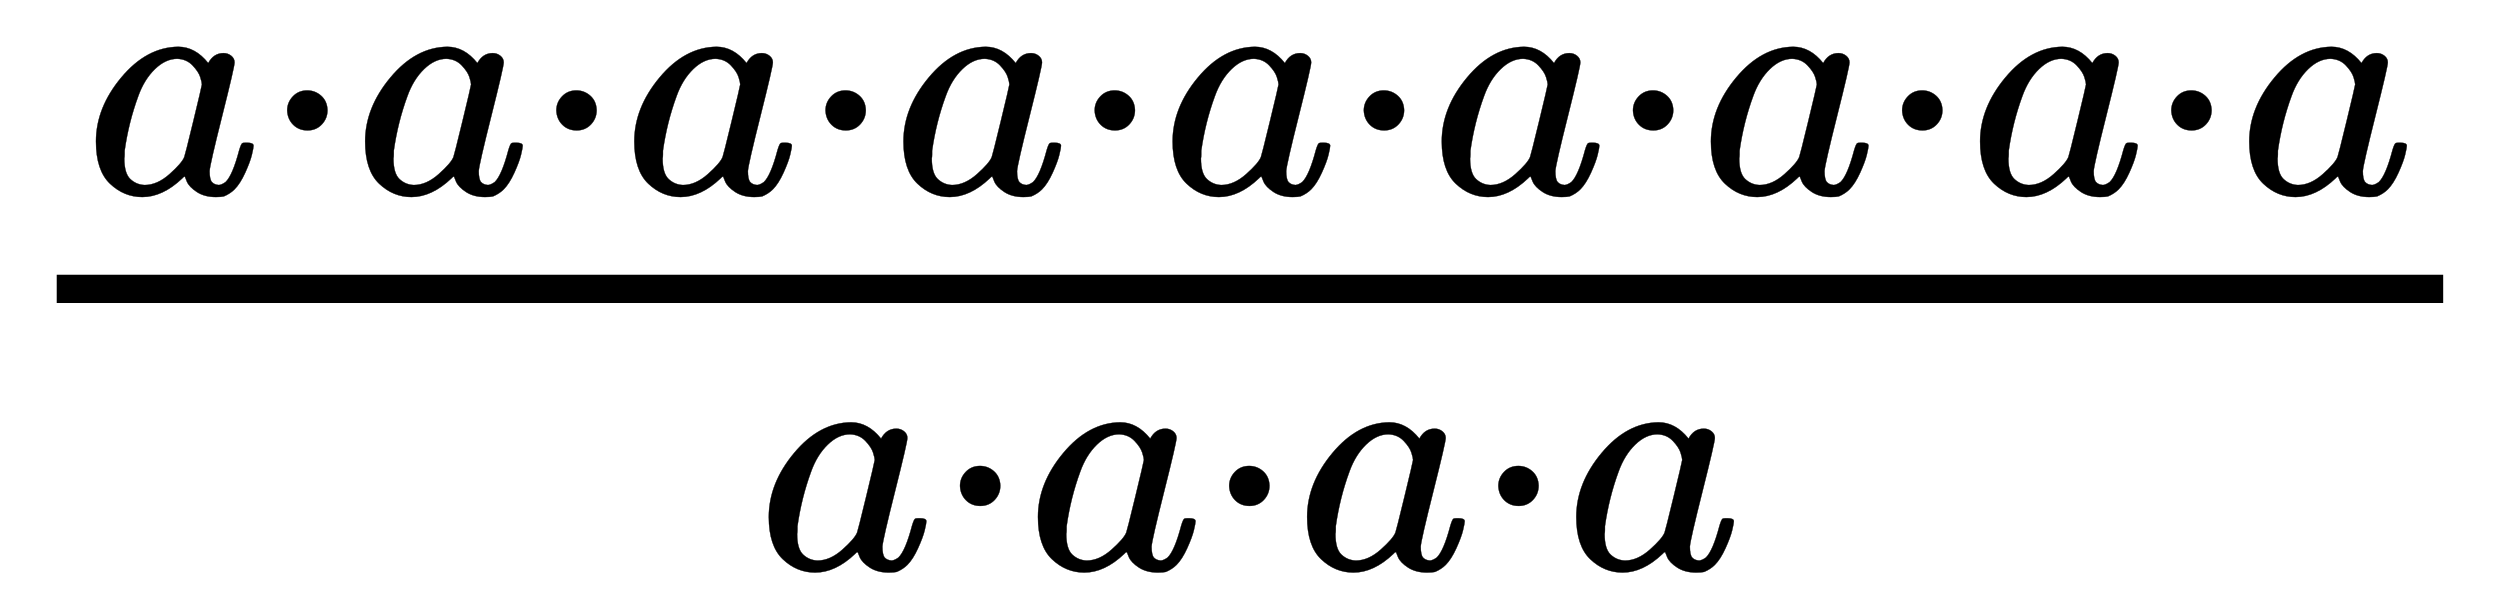 <svg xmlns:xlink="http://www.w3.org/1999/xlink" width="12.322ex" height="3.009ex" style="vertical-align: -1.005ex;" viewBox="0 -863.1 5305.2 1295.7" role="img" focusable="false" xmlns="http://www.w3.org/2000/svg" aria-labelledby="MathJax-SVG-1-Title">
<title id="MathJax-SVG-1-Title">{\displaystyle {\tfrac {a\cdot a\cdot a\cdot a\cdot a\cdot a\cdot a\cdot a\cdot a}{a\cdot a\cdot a\cdot a}}}</title>
<defs aria-hidden="true">
<path stroke-width="1" id="E1-MJMATHI-61" d="M33 157Q33 258 109 349T280 441Q331 441 370 392Q386 422 416 422Q429 422 439 414T449 394Q449 381 412 234T374 68Q374 43 381 35T402 26Q411 27 422 35Q443 55 463 131Q469 151 473 152Q475 153 483 153H487Q506 153 506 144Q506 138 501 117T481 63T449 13Q436 0 417 -8Q409 -10 393 -10Q359 -10 336 5T306 36L300 51Q299 52 296 50Q294 48 292 46Q233 -10 172 -10Q117 -10 75 30T33 157ZM351 328Q351 334 346 350T323 385T277 405Q242 405 210 374T160 293Q131 214 119 129Q119 126 119 118T118 106Q118 61 136 44T179 26Q217 26 254 59T298 110Q300 114 325 217T351 328Z"></path>
<path stroke-width="1" id="E1-MJMAIN-22C5" d="M78 250Q78 274 95 292T138 310Q162 310 180 294T199 251Q199 226 182 208T139 190T96 207T78 250Z"></path>
</defs>
<g stroke="currentColor" fill="currentColor" stroke-width="0" transform="matrix(1 0 0 -1 0 0)" aria-hidden="true">
<g transform="translate(120,0)">
<rect stroke="none" width="5065" height="60" x="0" y="220"></rect>
<g transform="translate(60,452)">
 <use transform="scale(0.707)" xlink:href="#E1-MJMATHI-61" x="0" y="0"></use>
 <use transform="scale(0.707)" xlink:href="#E1-MJMAIN-22C5" x="529" y="0"></use>
 <use transform="scale(0.707)" xlink:href="#E1-MJMATHI-61" x="808" y="0"></use>
 <use transform="scale(0.707)" xlink:href="#E1-MJMAIN-22C5" x="1337" y="0"></use>
 <use transform="scale(0.707)" xlink:href="#E1-MJMATHI-61" x="1616" y="0"></use>
 <use transform="scale(0.707)" xlink:href="#E1-MJMAIN-22C5" x="2145" y="0"></use>
 <use transform="scale(0.707)" xlink:href="#E1-MJMATHI-61" x="2424" y="0"></use>
 <use transform="scale(0.707)" xlink:href="#E1-MJMAIN-22C5" x="2953" y="0"></use>
 <use transform="scale(0.707)" xlink:href="#E1-MJMATHI-61" x="3232" y="0"></use>
 <use transform="scale(0.707)" xlink:href="#E1-MJMAIN-22C5" x="3761" y="0"></use>
 <use transform="scale(0.707)" xlink:href="#E1-MJMATHI-61" x="4040" y="0"></use>
 <use transform="scale(0.707)" xlink:href="#E1-MJMAIN-22C5" x="4569" y="0"></use>
 <use transform="scale(0.707)" xlink:href="#E1-MJMATHI-61" x="4848" y="0"></use>
 <use transform="scale(0.707)" xlink:href="#E1-MJMAIN-22C5" x="5377" y="0"></use>
 <use transform="scale(0.707)" xlink:href="#E1-MJMATHI-61" x="5656" y="0"></use>
 <use transform="scale(0.707)" xlink:href="#E1-MJMAIN-22C5" x="6185" y="0"></use>
 <use transform="scale(0.707)" xlink:href="#E1-MJMATHI-61" x="6464" y="0"></use>
</g>
<g transform="translate(1488,-345)">
 <use transform="scale(0.707)" xlink:href="#E1-MJMATHI-61" x="0" y="0"></use>
 <use transform="scale(0.707)" xlink:href="#E1-MJMAIN-22C5" x="529" y="0"></use>
 <use transform="scale(0.707)" xlink:href="#E1-MJMATHI-61" x="808" y="0"></use>
 <use transform="scale(0.707)" xlink:href="#E1-MJMAIN-22C5" x="1337" y="0"></use>
 <use transform="scale(0.707)" xlink:href="#E1-MJMATHI-61" x="1616" y="0"></use>
 <use transform="scale(0.707)" xlink:href="#E1-MJMAIN-22C5" x="2145" y="0"></use>
 <use transform="scale(0.707)" xlink:href="#E1-MJMATHI-61" x="2424" y="0"></use>
</g>
</g>
</g>
</svg>